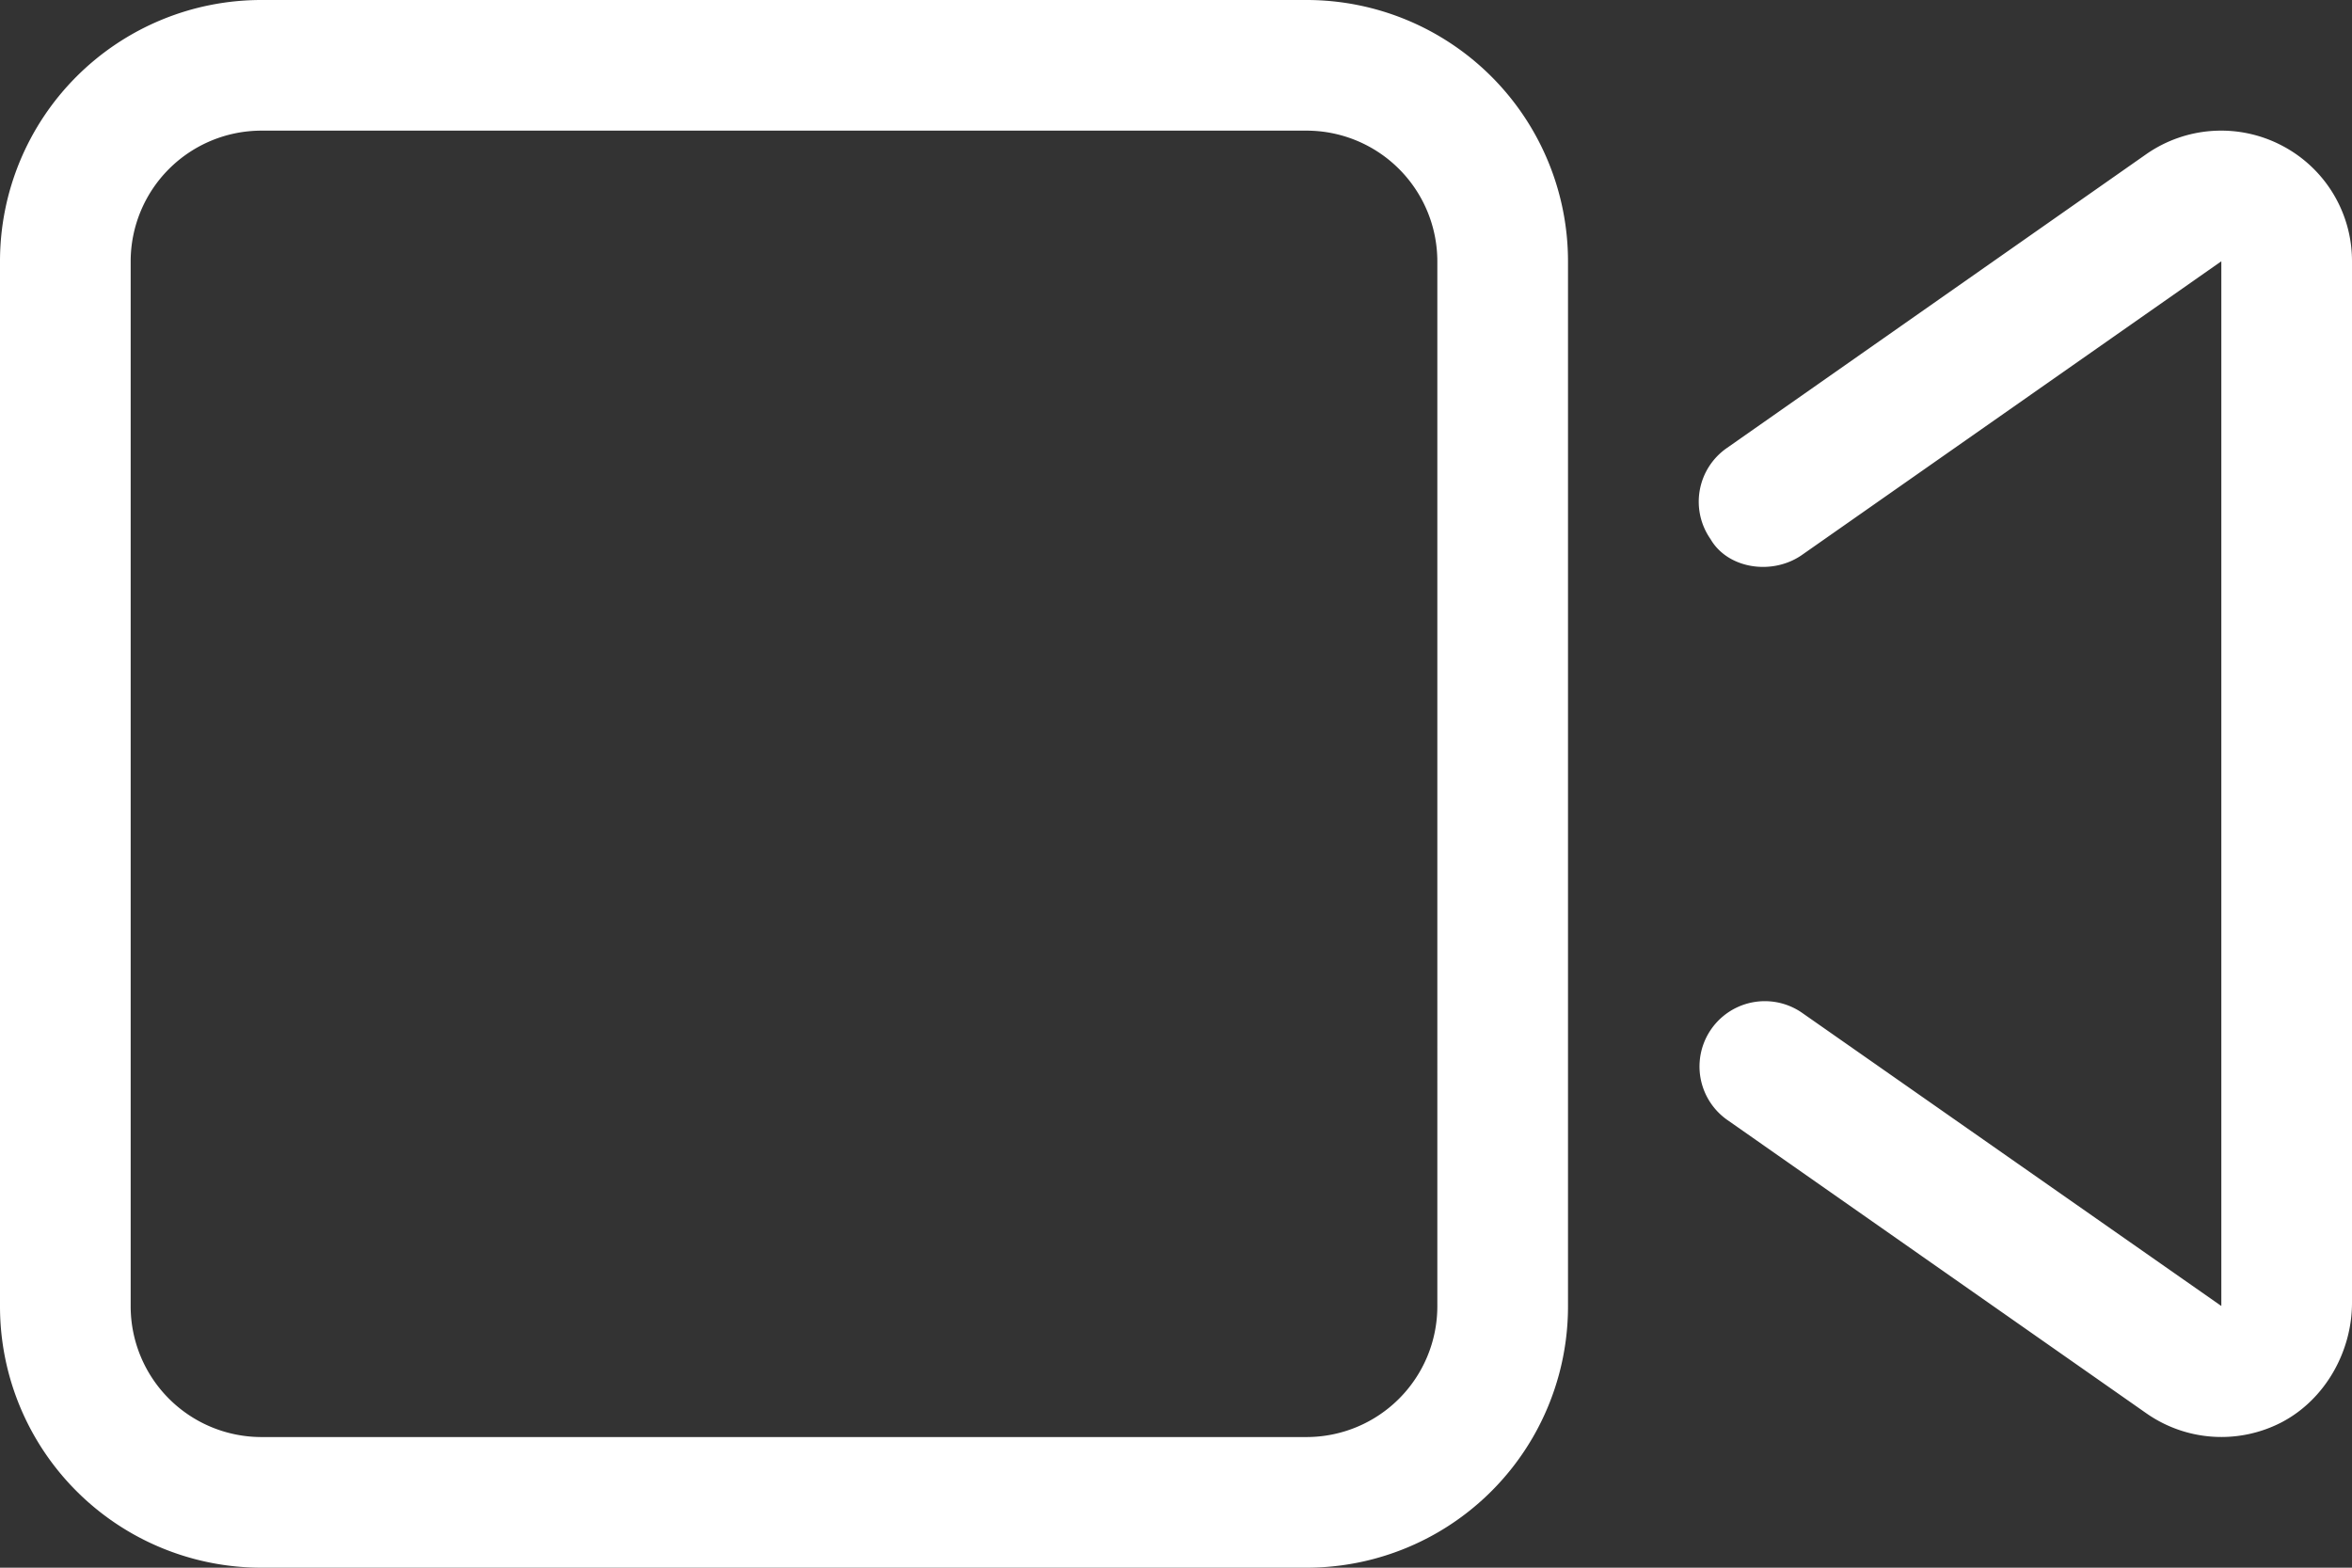 <svg xmlns="http://www.w3.org/2000/svg" width="576" height="384" viewBox="0 0 576 384">
  <rect x="0" y="0" width="576" height="384" fill="#333333" stroke="none"/>
  <path id="video-icon" d="M558.8,99.64a32.052,32.052,0,0,0-33.15,2.1l-102.8,72.04a15.993,15.993,0,0,0-3.938,22.28C423.1,203.3,433.9,205,441.2,200L544,128V383.9L441.2,312a16,16,0,0,0-18.342,26.218l102.8,71.98a32.024,32.024,0,0,0,33.16,2.161C569.4,406.8,576,395.1,576,383.1V128A31.892,31.892,0,0,0,558.8,99.64ZM320,64H64A64,64,0,0,0,0,128V384a64,64,0,0,0,64,64H320a64,64,0,0,0,64-64V128A64.027,64.027,0,0,0,320,64Zm32,320a32.042,32.042,0,0,1-32,32H64a32.042,32.042,0,0,1-32-32V128A32.042,32.042,0,0,1,64,96H320a32.042,32.042,0,0,1,32,32Z" transform="translate(0 -64)" fill="#fff"/>
</svg>
